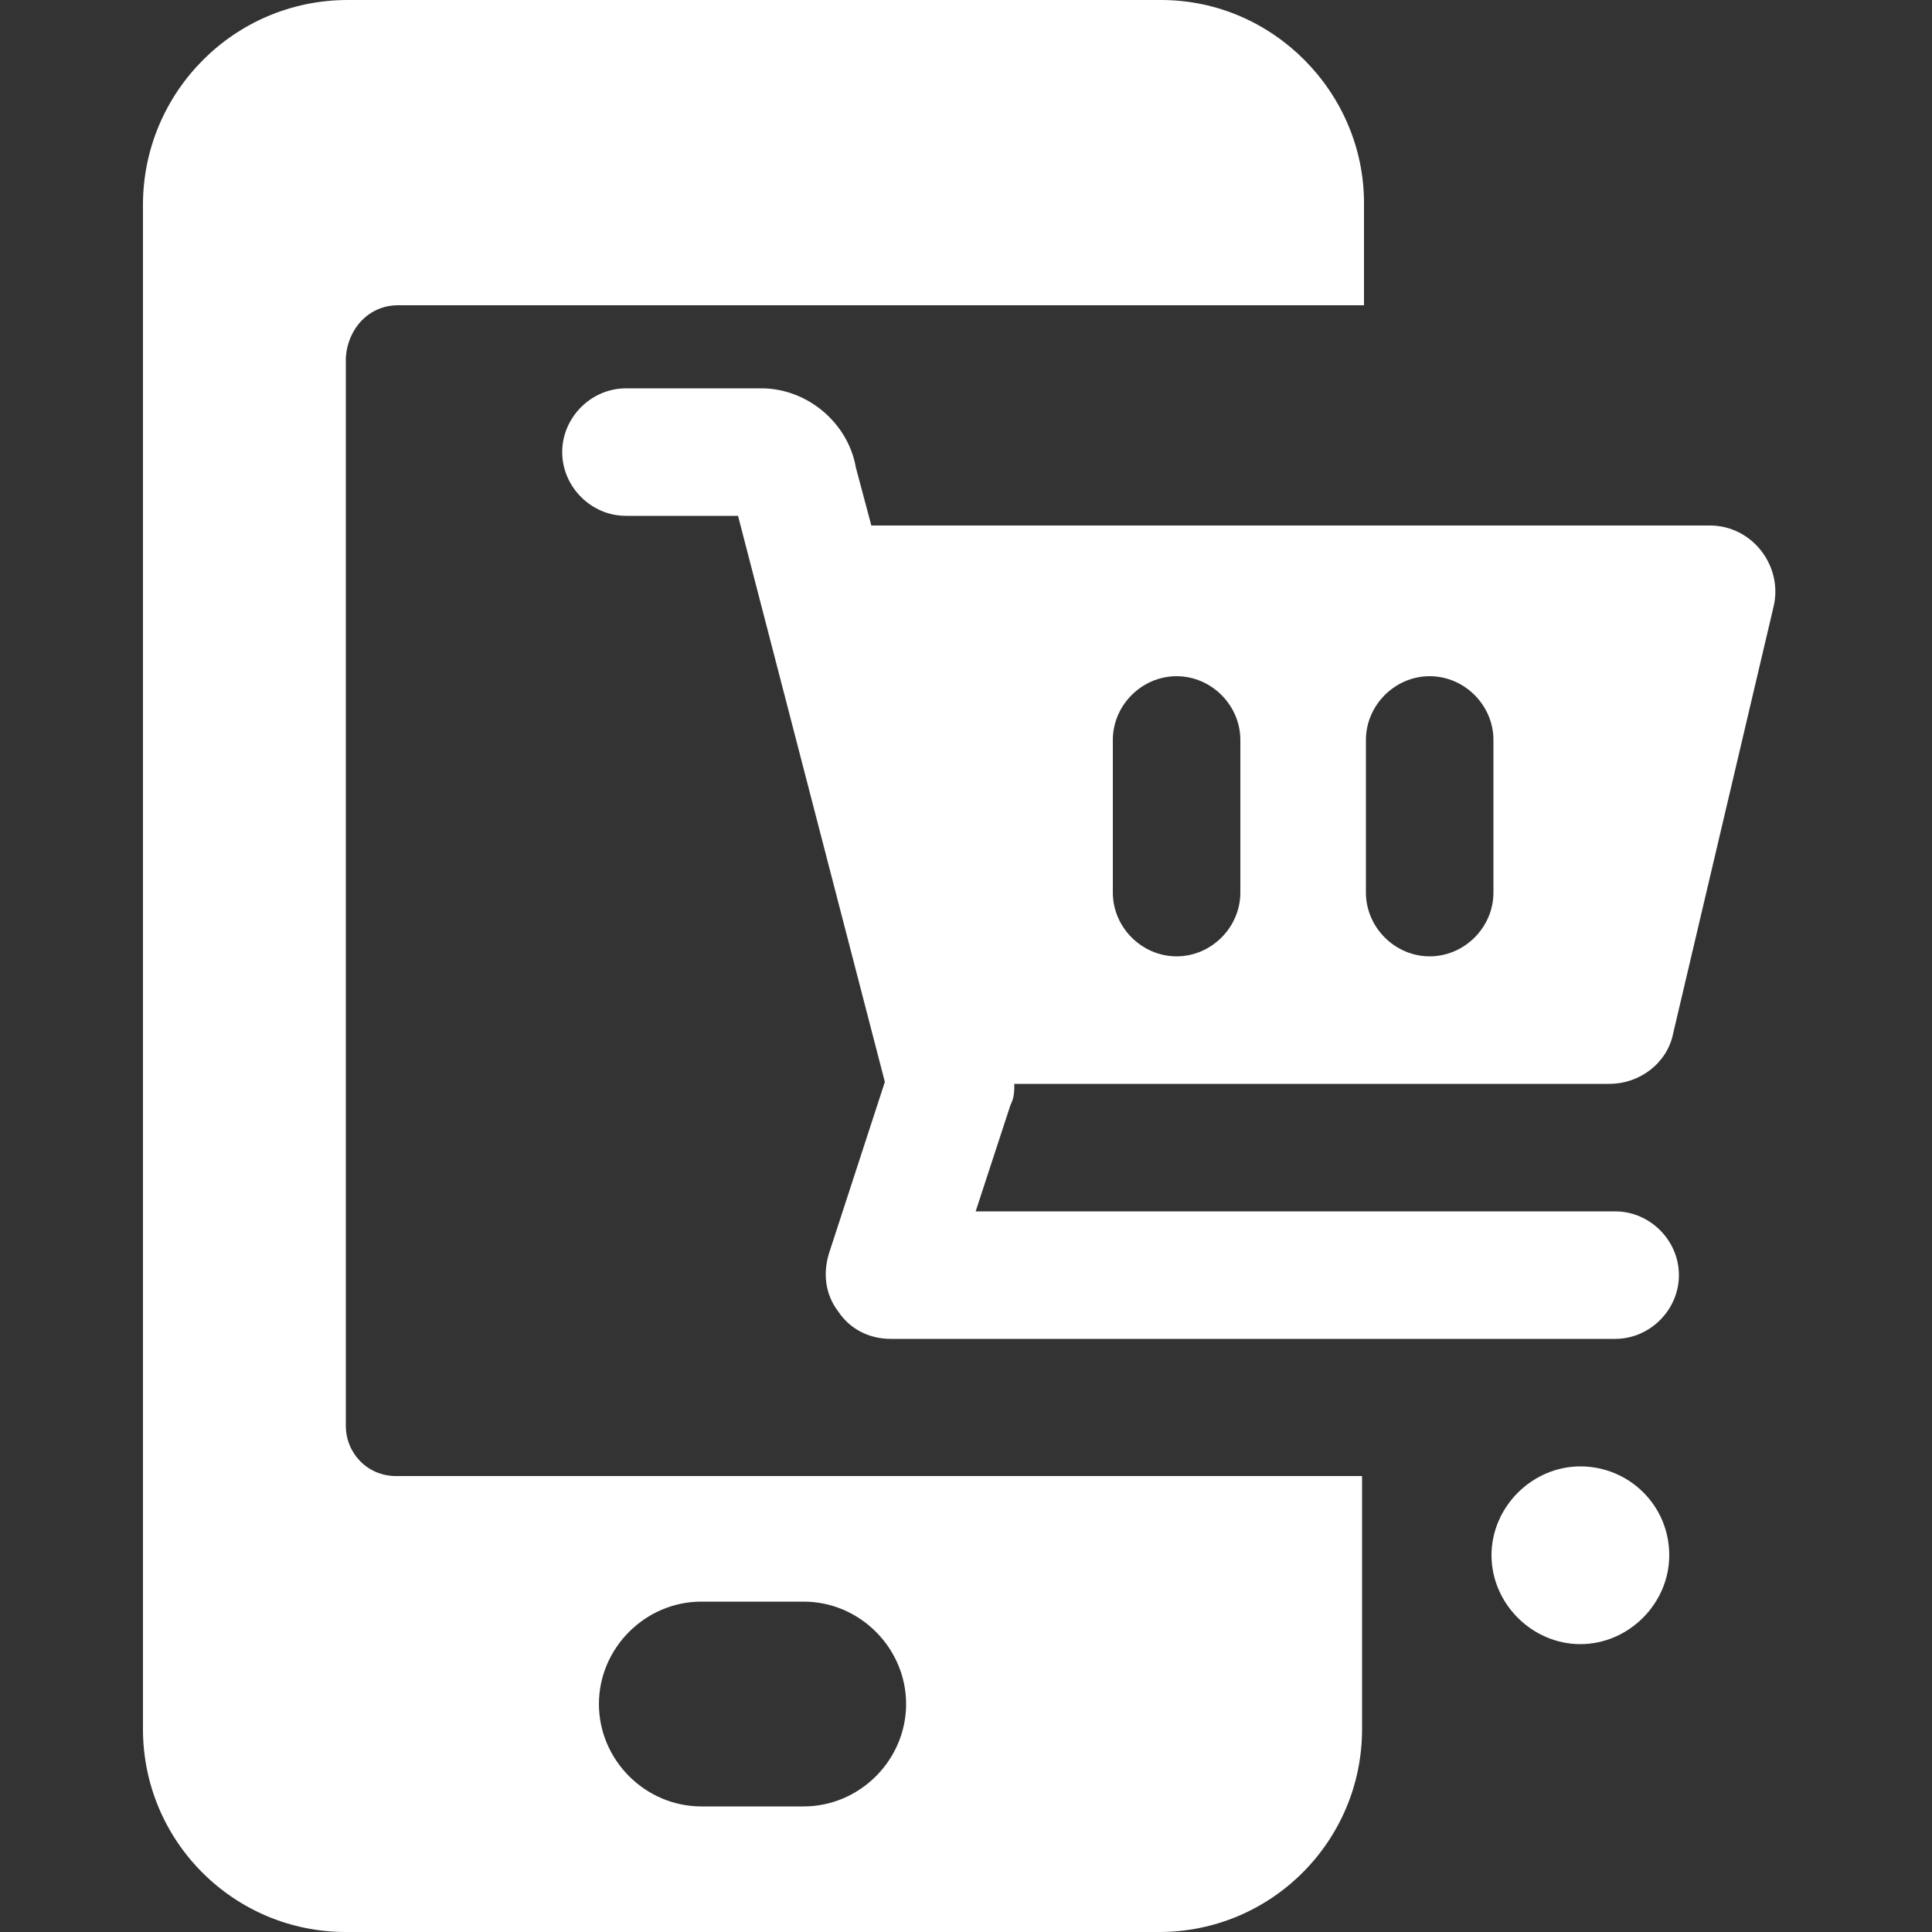 <?xml version="1.0" encoding="utf-8"?>
<!-- Generator: Adobe Illustrator 25.2.0, SVG Export Plug-In . SVG Version: 6.00 Build 0)  -->
<svg version="1.1" xmlns="http://www.w3.org/2000/svg" xmlns:xlink="http://www.w3.org/1999/xlink" x="0px" y="0px"
	 viewBox="0 0 100 100" style="enable-background:new 0 0 100 100;" xml:space="preserve">
<rect x="0" y="0" width="100" height="100" fill="#333333" stroke="none"/>
<style type="text/css">
	.st0{fill:#FFFFFF;}
</style>
<g id="drive-sales">
	<g>
		<g>
			<path class="st0" d="M20.6,15.8h50v-5.3C70.6,4.8,65.9,0,60.1,0H18C12.1,0,7.4,4.8,7.4,10.6v78.9c0,5.8,4.7,10.5,10.5,10.5h42.1
				c5.8,0,10.5-4.7,10.5-10.5V76.4h-50c-1.5,0-2.6-1.2-2.6-2.6V18.5C18,17,19.1,15.8,20.6,15.8z M41.6,93.5h-5.3
				c-2.9,0-5.3-2.4-5.3-5.3l0,0c0-2.9,2.4-5.3,5.3-5.3h5.3c2.9,0,5.3,2.4,5.3,5.3l0,0C46.9,91.1,44.5,93.5,41.6,93.5z"/>
			<path class="st0" d="M81.8,75.9c-2.5,0-4.6,2.1-4.6,4.6c0,2.5,2.1,4.6,4.6,4.6s4.6-2.1,4.6-4.6C86.4,77.9,84.3,75.9,81.8,75.9z
				 M52.5,56.1h30.8c1.6,0,3-1.1,3.3-2.6l5.2-22.1c0.5-2.1-1.1-4.2-3.3-4.2H45.1l-0.8-3c-0.4-2.3-2.5-4.1-4.9-4.1h-7
				c-1.8,0-3.3,1.5-3.3,3.3c0,1.8,1.5,3.3,3.3,3.3h5.8L45.8,56l-2.9,8.9c-0.3,1-0.2,2.1,0.5,3c0.6,0.9,1.6,1.4,2.7,1.4h37.5
				c1.8,0,3.3-1.5,3.3-3.3c0-1.8-1.5-3.3-3.3-3.3H50.5l1.8-5.5C52.5,56.8,52.5,56.5,52.5,56.1z M70.7,38.3c0-1.8,1.5-3.3,3.3-3.3
				c1.8,0,3.3,1.5,3.3,3.3v7.9c0,1.8-1.5,3.3-3.3,3.3c-1.8,0-3.3-1.5-3.3-3.3V38.3z M57.6,38.3c0-1.8,1.5-3.3,3.3-3.3
				c1.8,0,3.3,1.5,3.3,3.3v7.9c0,1.8-1.5,3.3-3.3,3.3c-1.8,0-3.3-1.5-3.3-3.3V38.3z"/>
		</g>
	</g>
</g>
<g id="educate">
</g>
<g id="loyalty">
</g>
<g id="social">
</g>
</svg>
